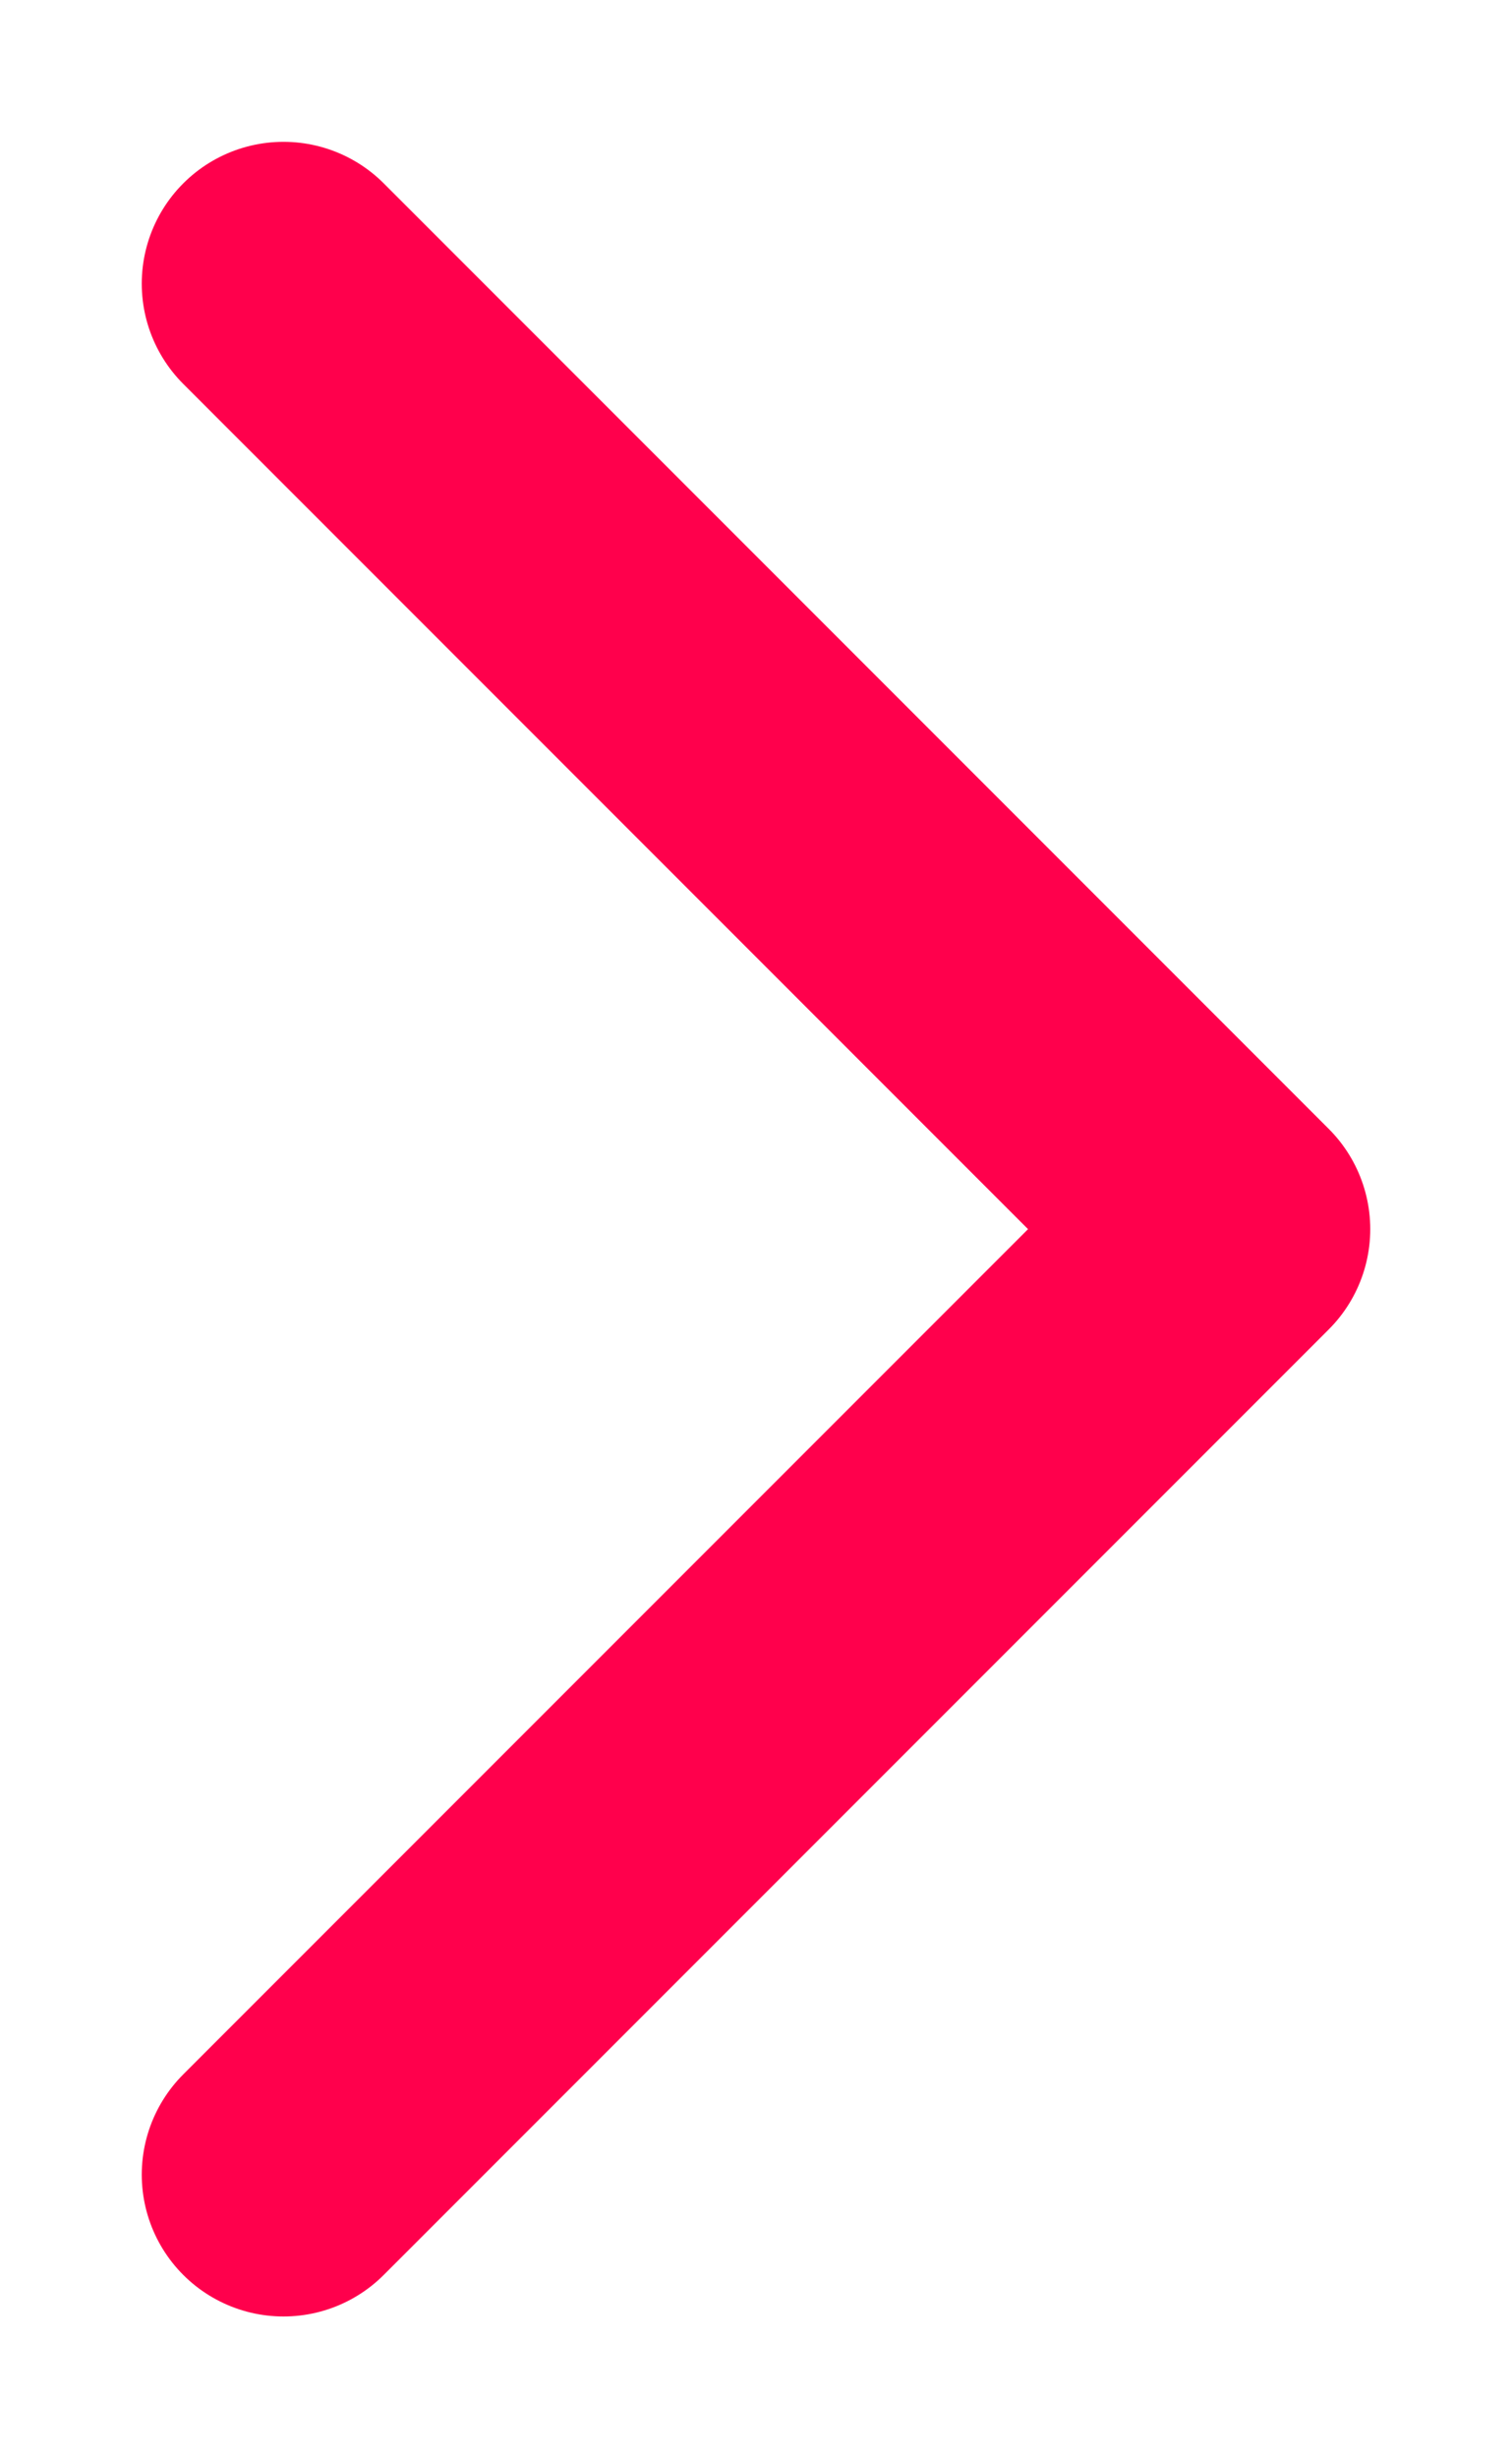 <svg width="8" height="13" viewBox="0 0 8 13" fill="none" xmlns="http://www.w3.org/2000/svg">
<path d="M1.5 1.5L6.5 6.5L1.5 11.5" stroke="#FF004C" stroke-width="1.5" stroke-linecap="round" stroke-linejoin="round"/>
</svg>
